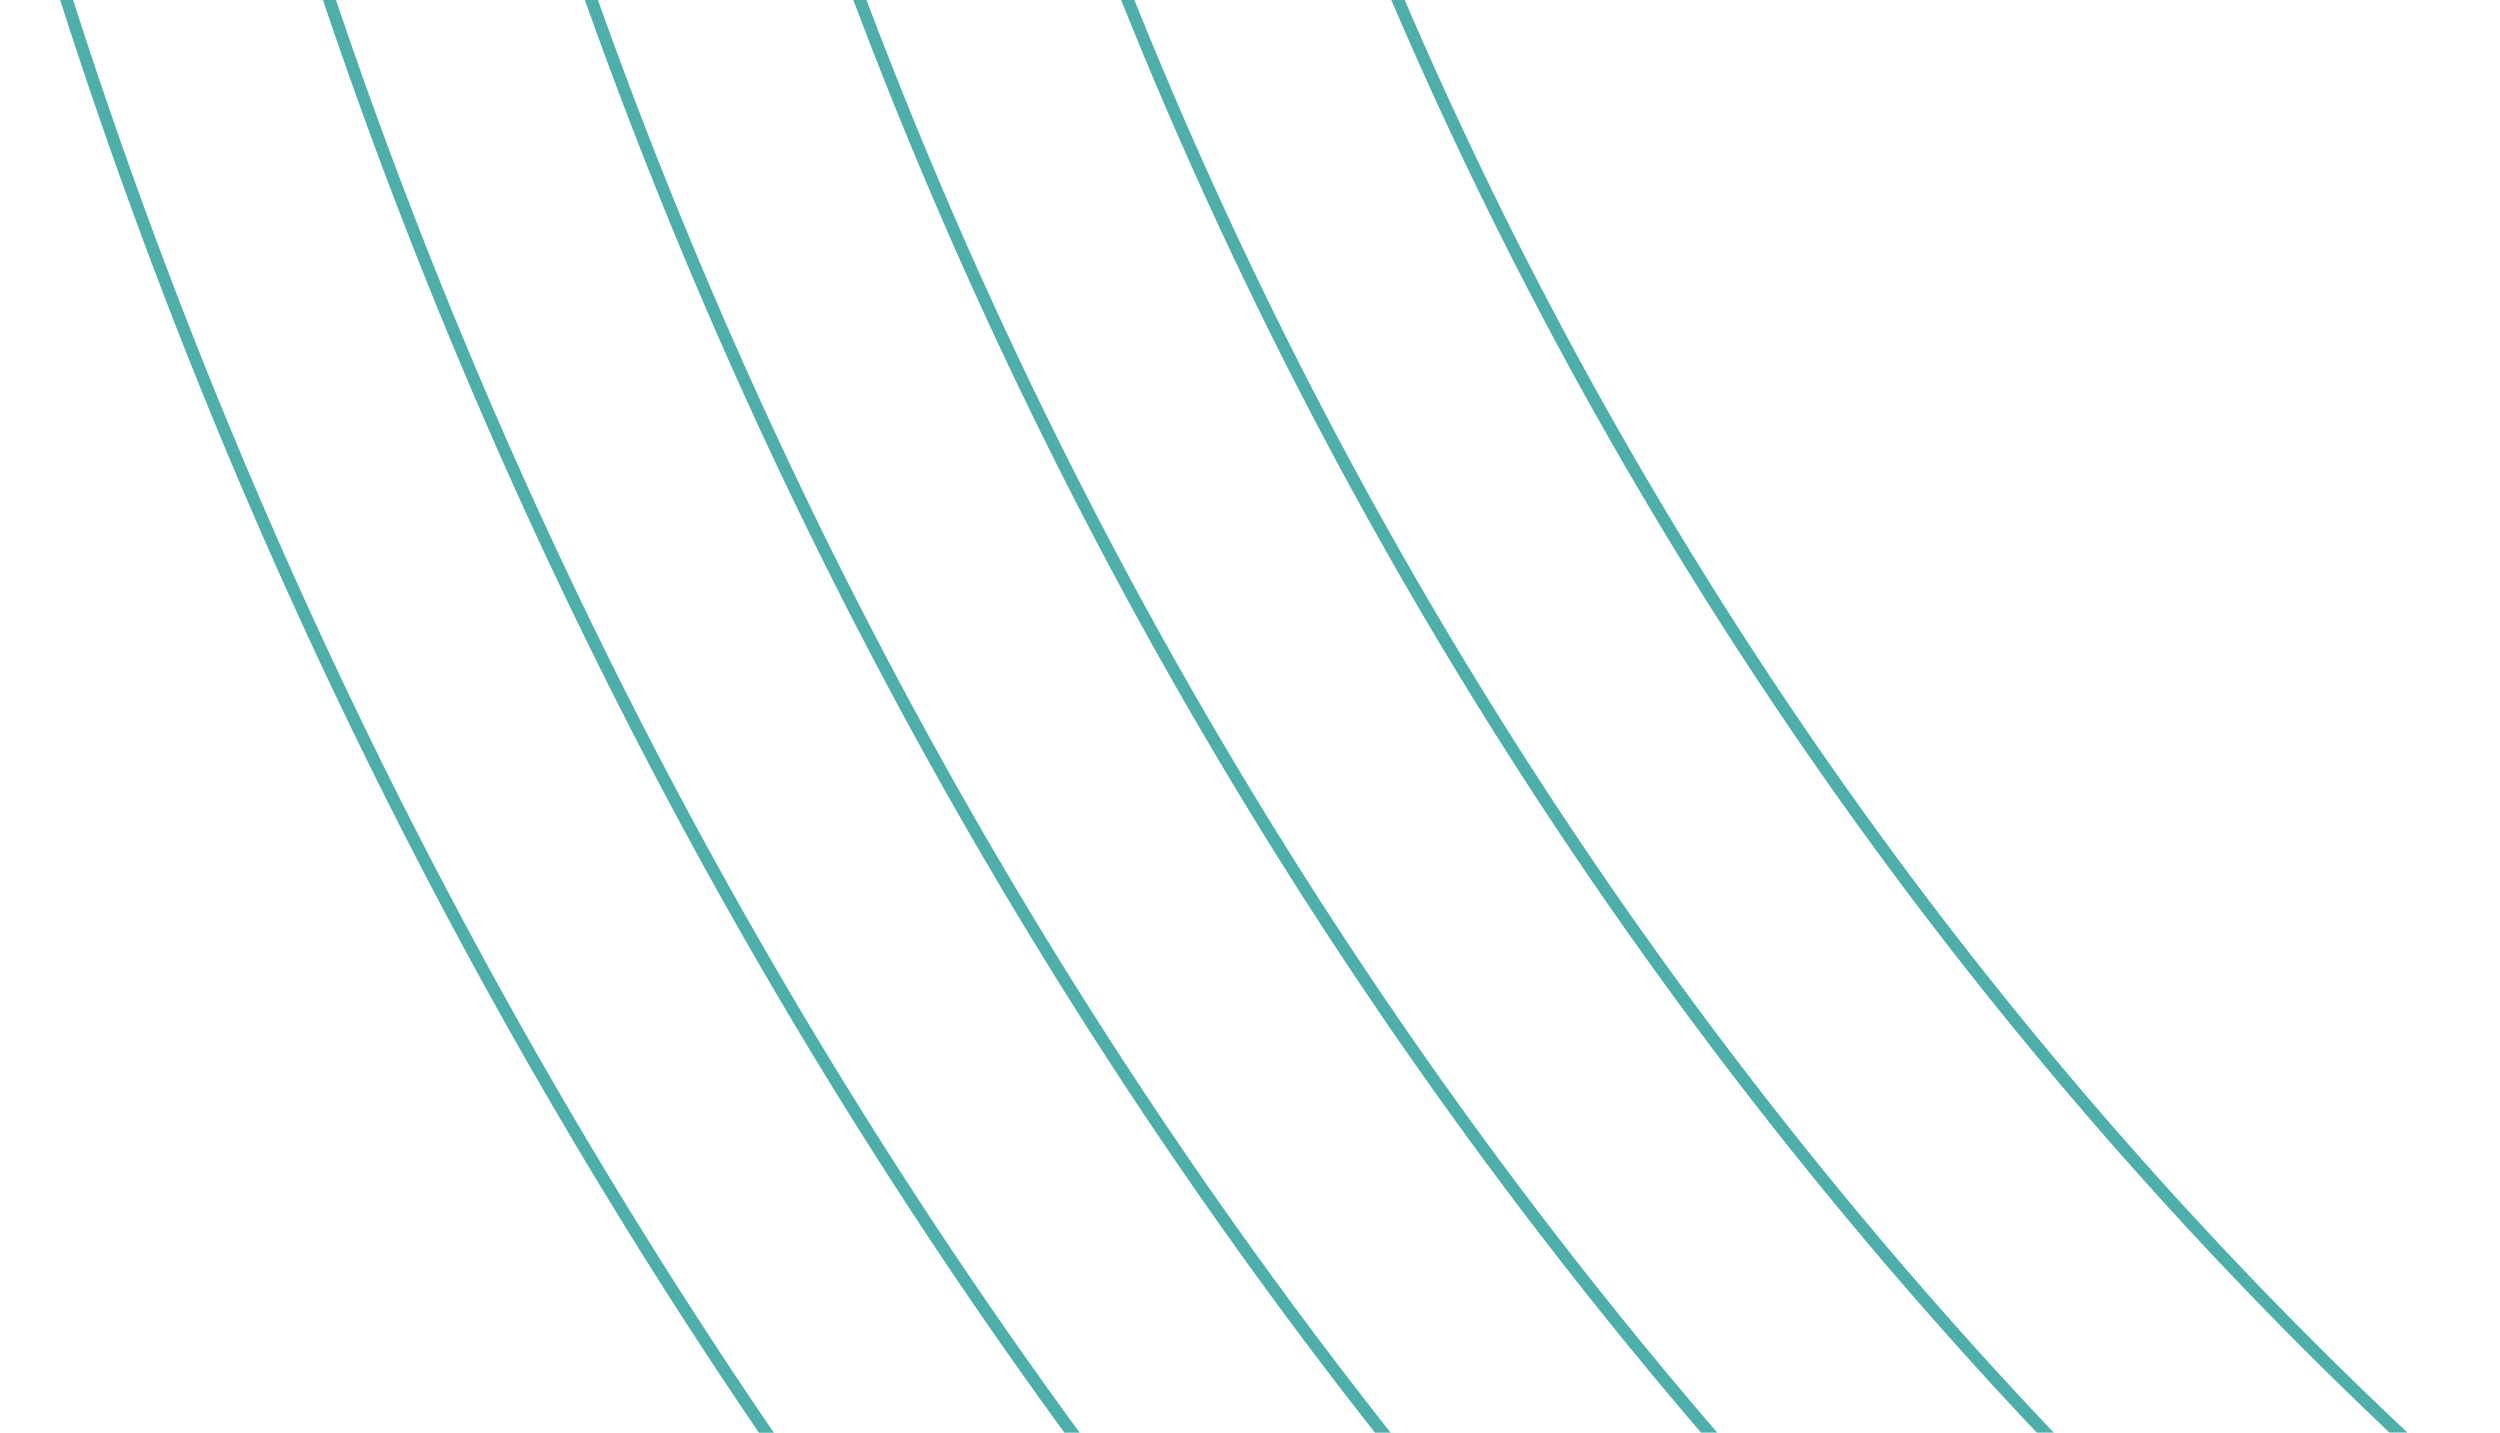 <svg xmlns="http://www.w3.org/2000/svg" xmlns:xlink="http://www.w3.org/1999/xlink" width="202.567" height="116.106" viewBox="0 0 202.567 116.106">
  <defs>
    <clipPath id="clip-path">
      <path id="Path_4000" data-name="Path 4000" d="M148.5-.074C148.589.191,202.582,115.89,202.567,116,4.477,116,.045,116.072,0,116V-.074Z" transform="translate(91 614)" fill="#4d104a"/>
    </clipPath>
  </defs>
  <g id="iconography-searchbox" transform="translate(-91 -613.926)" clip-path="url(#clip-path)">
    <g id="Group_2019" data-name="Group 2019" transform="translate(18.614 -138.104)">
      <line id="Line_104" data-name="Line 104" x2="455.752" transform="translate(499.144 165.822)" fill="none" stroke="#4eaeaa" stroke-width="1"/>
      <line id="Line_105" data-name="Line 105" x2="455.752" transform="translate(499.144 186.087)" fill="none" stroke="#4eaeaa" stroke-width="1"/>
      <line id="Line_106" data-name="Line 106" x2="455.752" transform="translate(499.144 206.352)" fill="none" stroke="#4eaeaa" stroke-width="1"/>
      <line id="Line_107" data-name="Line 107" x2="455.752" transform="translate(499.144 226.616)" fill="none" stroke="#4eaeaa" stroke-width="1"/>
      <line id="Line_108" data-name="Line 108" x2="455.752" transform="translate(499.144 246.881)" fill="none" stroke="#4eaeaa" stroke-width="1"/>
      <line id="Line_109" data-name="Line 109" x2="455.752" transform="translate(499.144 267.146)" fill="none" stroke="#4eaeaa" stroke-width="1"/>
      <line id="Line_110" data-name="Line 110" y2="452.782" transform="translate(954.896 614.856)" fill="none" stroke="#4eaeaa" stroke-width="1"/>
      <path id="Path_3988" data-name="Path 3988" d="M952.676,613.575a449.266,449.266,0,1,1-34.208-171.851,451.224,451.224,0,0,1,34.208,171.851" transform="translate(2.22 1.28)" fill="none" stroke="#4eaeaa" stroke-width="1"/>
      <path id="Path_3989" data-name="Path 3989" d="M919.33,600.491A429.019,429.019,0,1,1,886.668,436.4,430.871,430.871,0,0,1,919.33,600.491" transform="translate(15.303 14.364)" fill="none" stroke="#4eaeaa" stroke-width="1"/>
      <path id="Path_3990" data-name="Path 3990" d="M885.983,587.409a408.854,408.854,0,1,1-31.124-156.321,410.405,410.405,0,0,1,31.124,156.321" transform="translate(28.385 27.447)" fill="none" stroke="#4eaeaa" stroke-width="1"/>
      <path id="Path_3991" data-name="Path 3991" d="M852.632,574.326a388.509,388.509,0,1,1-29.575-148.565,390.232,390.232,0,0,1,29.575,148.565" transform="translate(41.469 40.529)" fill="none" stroke="#4eaeaa" stroke-width="1"/>
      <path id="Path_3992" data-name="Path 3992" d="M819.286,561.244a368.262,368.262,0,1,1-28.029-140.8,369.961,369.961,0,0,1,28.029,140.8" transform="translate(54.551 53.611)" fill="none" stroke="#4eaeaa" stroke-width="1"/>
      <path id="Path_3993" data-name="Path 3993" d="M785.939,548.16a348.015,348.015,0,1,1-26.483-133.035A349.652,349.652,0,0,1,785.939,548.16" transform="translate(67.633 66.695)" fill="none" stroke="#4eaeaa" stroke-width="1"/>
    </g>
  </g>
</svg>
